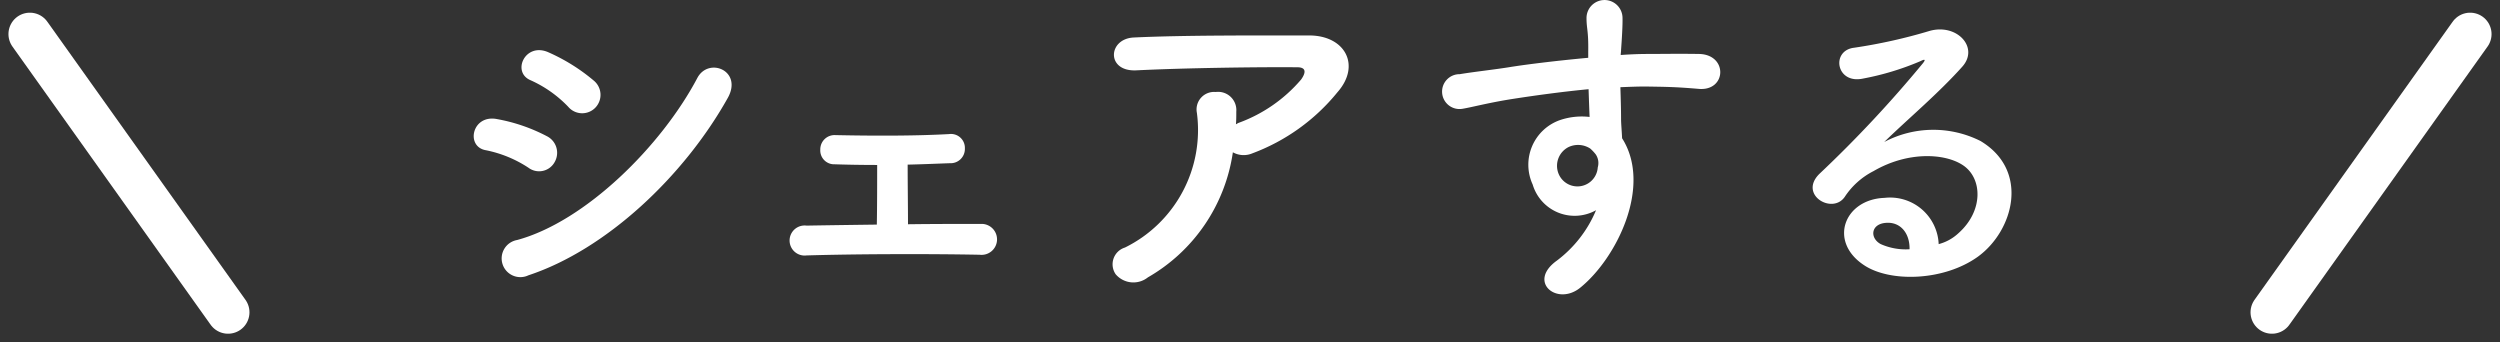 <svg xmlns="http://www.w3.org/2000/svg" width="175.118" height="23.968" viewBox="0 0 175.118 23.968"><rect x="0" y="0" width="175.118" height="23.968" fill="#333333" stroke="none"/><defs><style>.a{fill:#fff;}.b{fill:none;stroke:#fff;stroke-linecap:round;stroke-width:3px;}</style></defs><g transform="translate(-100.441 -665.124)"><path class="a" d="M-45.84-11.352a1.292,1.292,0,0,0-.12-1.872,13.128,13.128,0,0,0-3.192-1.992c-1.632-.72-2.592,1.416-1.224,1.968A8.4,8.4,0,0,1-47.76-11.4,1.281,1.281,0,0,0-45.84-11.352Zm9.264-.672c1.056-1.9-1.344-2.88-2.136-1.392C-41.232-8.64-46.56-3.36-51.336-2.064A1.31,1.31,0,1,0-50.544.408C-45.1-1.392-39.648-6.528-36.576-12.024ZM-48.7-7.536a1.3,1.3,0,0,0-.552-1.8,12.138,12.138,0,0,0-3.5-1.2c-1.752-.336-2.208,1.944-.768,2.184a8.416,8.416,0,0,1,2.976,1.224A1.242,1.242,0,0,0-48.7-7.536Zm22.584.216c0,1.032,0,2.928-.024,4.176-1.848.024-3.6.048-4.92.072a1.053,1.053,0,1,0,0,2.088c3.336-.1,8.376-.12,12.12-.048a1.085,1.085,0,1,0,.192-2.16c-1.488,0-3.336,0-5.208.024,0-1.1-.024-2.808-.024-4.176,1.08-.024,2.136-.072,2.952-.1a1,1,0,0,0,1.056-1.032.974.974,0,0,0-1.1-1.008c-2.616.144-5.664.12-7.968.072A1,1,0,0,0-30.1-8.4a.971.971,0,0,0,1.008,1.032C-28.392-7.344-27.288-7.32-26.112-7.32ZM-1.2-8.208a1.557,1.557,0,0,0,1.368.072A13.953,13.953,0,0,0,6.12-12.408c1.68-1.9.528-3.984-1.968-3.984-3.6,0-8.832-.024-12.312.144-1.8.1-1.92,2.4.192,2.3,3.36-.168,8.592-.24,11.28-.216.624,0,.624.36.264.864A10.444,10.444,0,0,1-.792-10.272c-.072.024-.12.072-.192.1.024-.288.024-.6.024-.888A1.278,1.278,0,0,0-2.4-12.432a1.228,1.228,0,0,0-1.32,1.464A9.171,9.171,0,0,1-8.76-1.536,1.228,1.228,0,0,0-9.408.336,1.63,1.63,0,0,0-7.152.552,12.1,12.1,0,0,0-1.2-8.208ZM24.24-4.152A8.521,8.521,0,0,1,21.5-.624c-2.088,1.488,0,3.192,1.608,1.92C25.656-.744,28.2-5.832,26.064-9.192c-.024-.528-.072-1.032-.072-1.368,0-.7-.024-1.44-.048-2.208.624-.024,1.2-.048,1.752-.048,1.488.024,2.064.024,3.768.168,1.92.144,2.016-2.4,0-2.448-1.632-.024-2.472,0-3.648,0-.528,0-1.152.024-1.848.072,0-.12.024-.24.024-.36.048-.648.12-1.752.1-2.3a1.261,1.261,0,0,0-2.52.072c0,.768.144.864.12,2.352v.432c-2.112.192-4.272.456-5.472.648-1.008.168-2.568.336-3.528.5a1.221,1.221,0,1,0,.192,2.424c.72-.12,1.848-.432,3.576-.7,1.248-.192,3.24-.48,5.256-.672.024.7.048,1.416.072,1.944a4.755,4.755,0,0,0-2.064.216A3.314,3.314,0,0,0,19.8-5.952,3.066,3.066,0,0,0,24.24-4.152Zm-.024-3.912a1.085,1.085,0,0,1,.144.912,1.427,1.427,0,0,1-2.76.408,1.472,1.472,0,0,1,.7-1.824,1.564,1.564,0,0,1,1.536.1A3.091,3.091,0,0,1,24.216-8.064ZM48.24-1.776a3.405,3.405,0,0,0-3.792-3.24c-2.832.1-3.96,3.072-1.416,4.728,1.824,1.2,5.568,1.1,7.944-.6C53.5-2.712,54.624-6.936,51.168-9a7.353,7.353,0,0,0-6.744.072c.864-.84,1.824-1.7,2.784-2.592s1.92-1.824,2.688-2.688c1.2-1.344-.384-3.048-2.3-2.5a37.11,37.11,0,0,1-5.28,1.176c-1.632.192-1.272,2.568.624,2.16a19.227,19.227,0,0,0,4.032-1.224c.192-.1.432-.192.168.144A85.023,85.023,0,0,1,39.888-6.7c-1.488,1.464.912,2.88,1.776,1.608a5.277,5.277,0,0,1,2.016-1.8C46.1-8.3,48.7-8.136,49.944-7.3c1.368.912,1.44,3.192-.312,4.752A3.234,3.234,0,0,1,48.24-1.776Zm-2.04.36a4.318,4.318,0,0,1-2.016-.36c-.768-.408-.72-1.392.336-1.488S46.224-2.52,46.2-1.416Z" transform="translate(188 684)"/><path class="b" d="M621.416,160l-13.883-19.488" transform="translate(-505 527)"/><path class="b" d="M607.533,160l13.883-19.488" transform="translate(-347.949 527)"/></g></svg>
